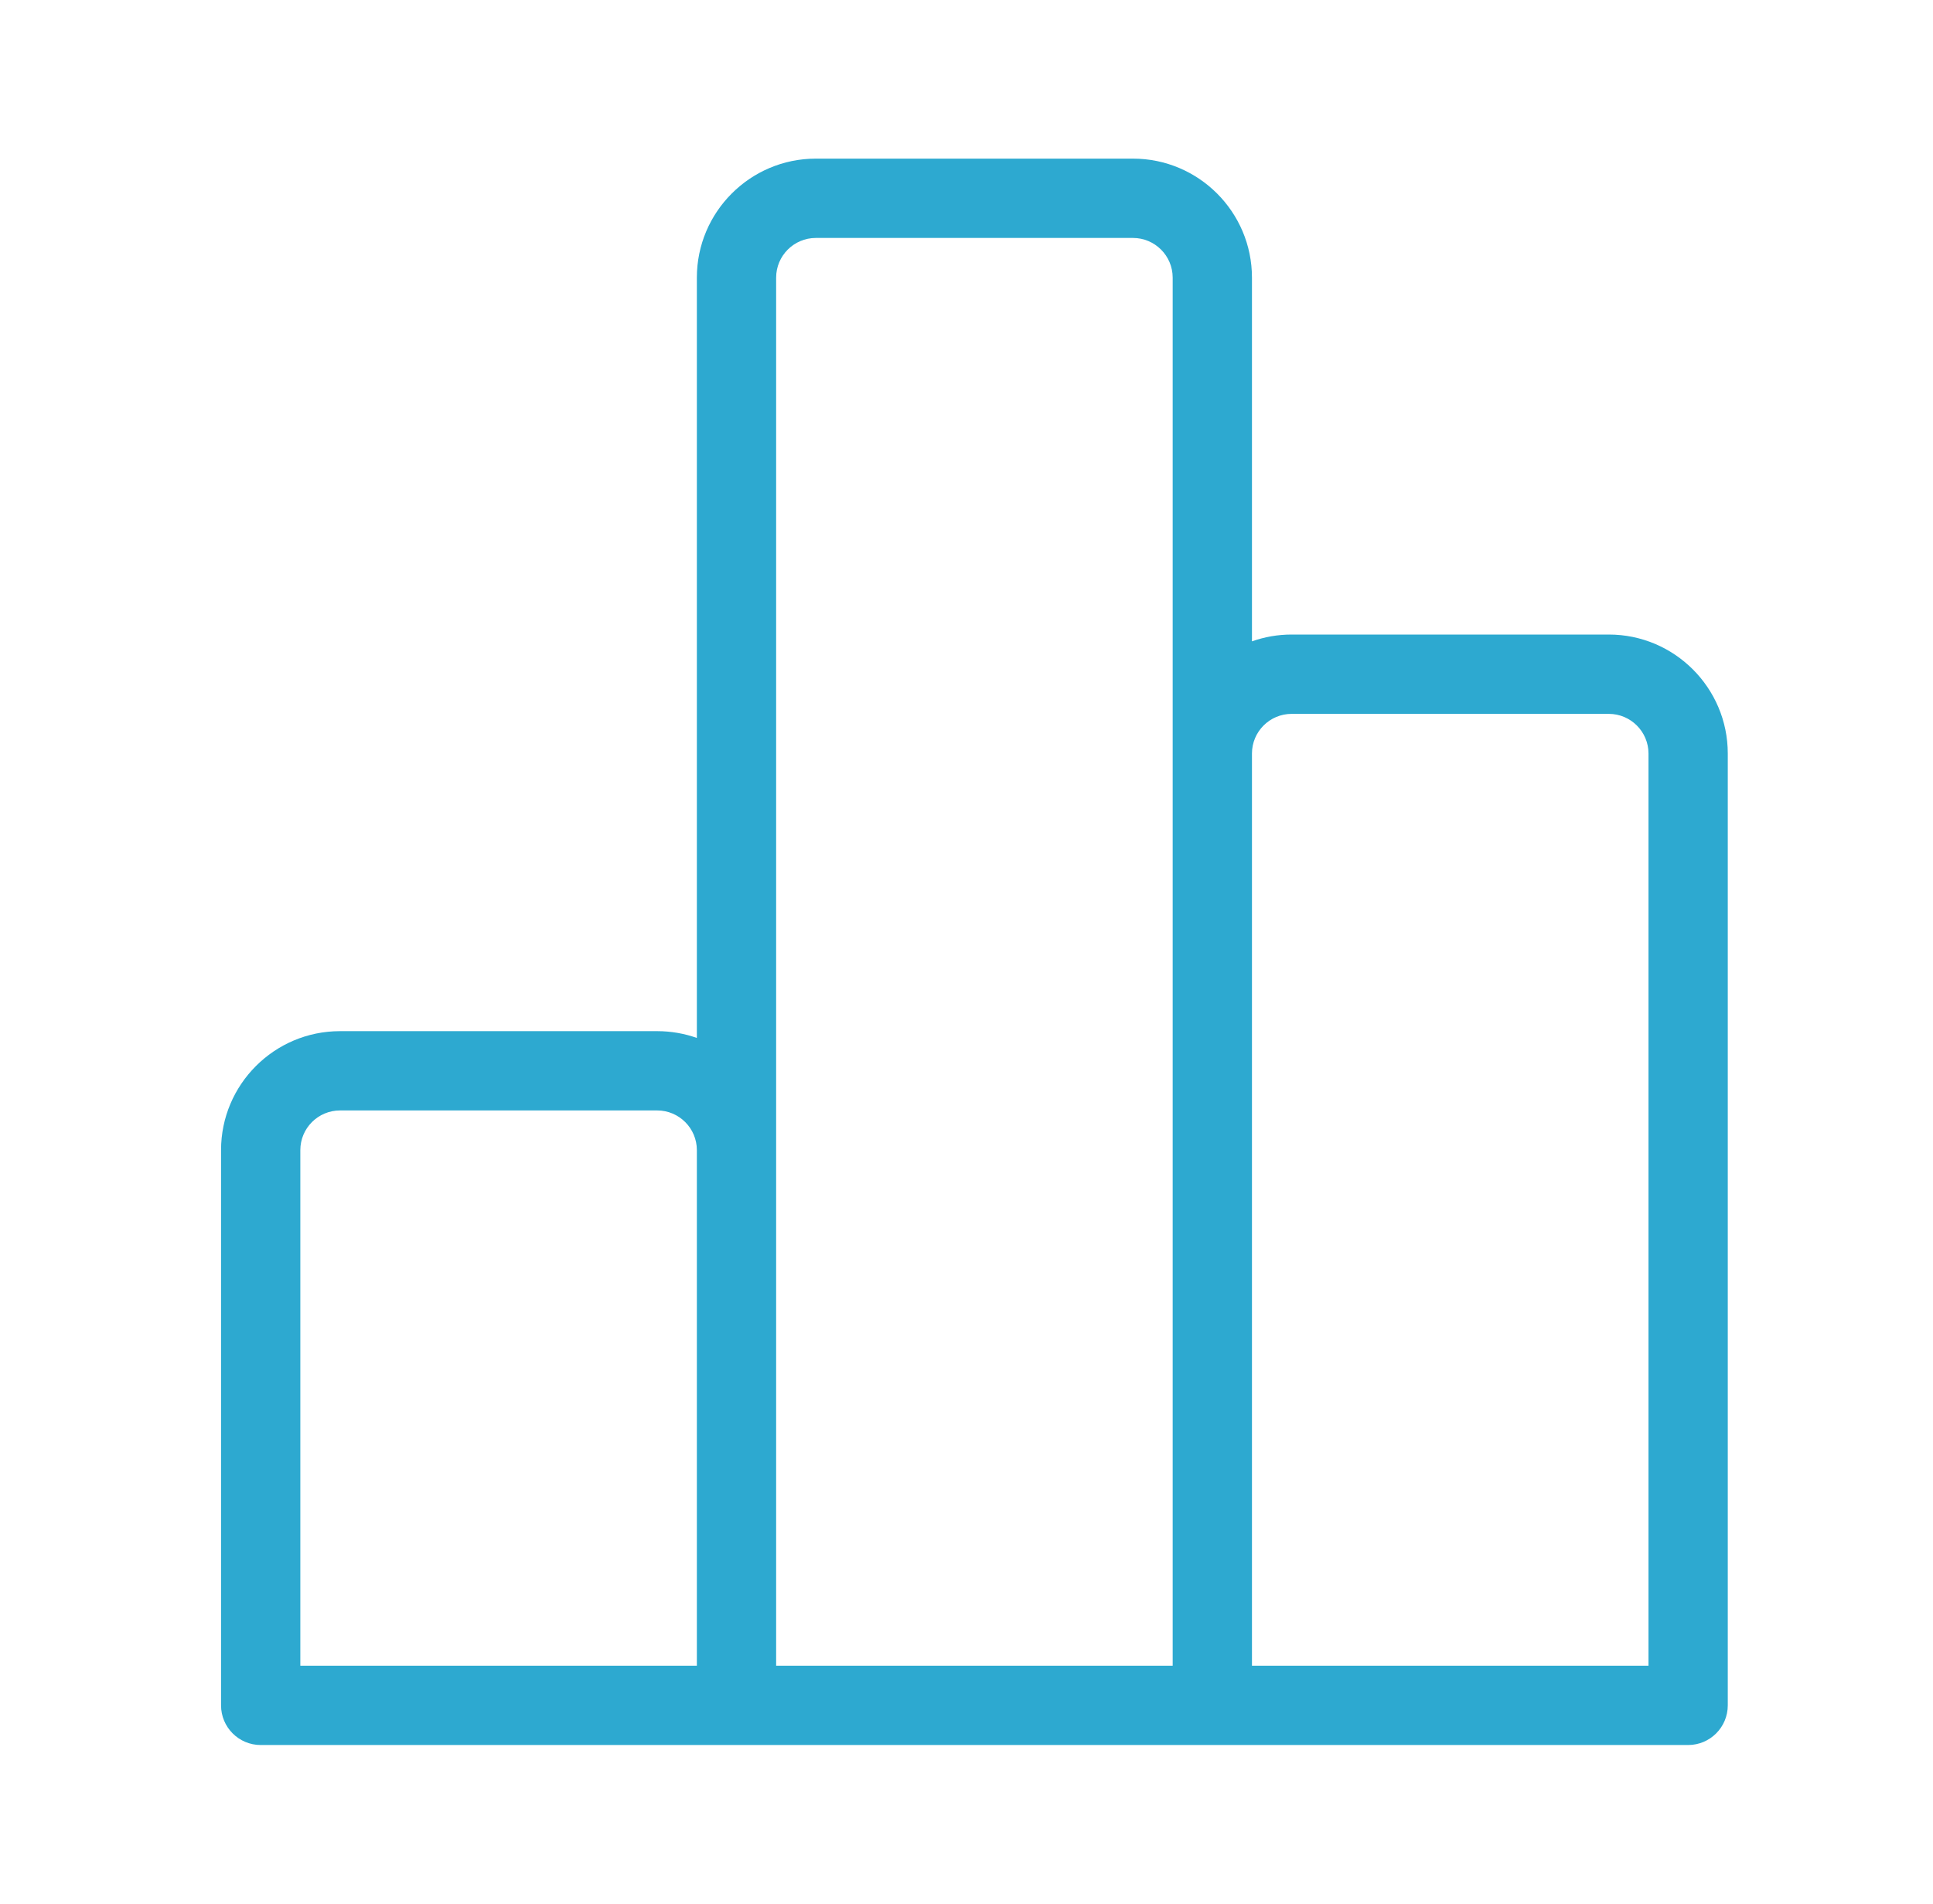 <svg width="65" height="64" viewBox="0 0 65 64" fill="none" xmlns="http://www.w3.org/2000/svg">
<path d="M54.099 21.333H43.433C42.965 21.333 42.517 21.414 42.099 21.562V9.333C42.099 7.128 40.305 5.333 38.099 5.333H27.433C25.227 5.333 23.433 7.128 23.433 9.333V34.895C23.015 34.748 22.567 34.667 22.099 34.667H11.433C9.227 34.667 7.433 36.461 7.433 38.667V57.333C7.433 58.07 8.03 58.667 8.766 58.667H56.766C57.502 58.667 58.099 58.07 58.099 57.333V25.333C58.099 23.128 56.305 21.333 54.099 21.333ZM10.099 38.667C10.099 37.931 10.697 37.333 11.433 37.333H22.099C22.834 37.333 23.433 37.931 23.433 38.667V56H10.099V38.667ZM26.099 9.333C26.099 8.598 26.697 8 27.433 8H38.099C38.834 8 39.433 8.598 39.433 9.333V56H26.099V9.333ZM55.433 56H42.099V25.333C42.099 24.598 42.697 24 43.433 24H54.099C54.834 24 55.433 24.598 55.433 25.333V56Z" fill="#2DA9D0"/>
</svg>

